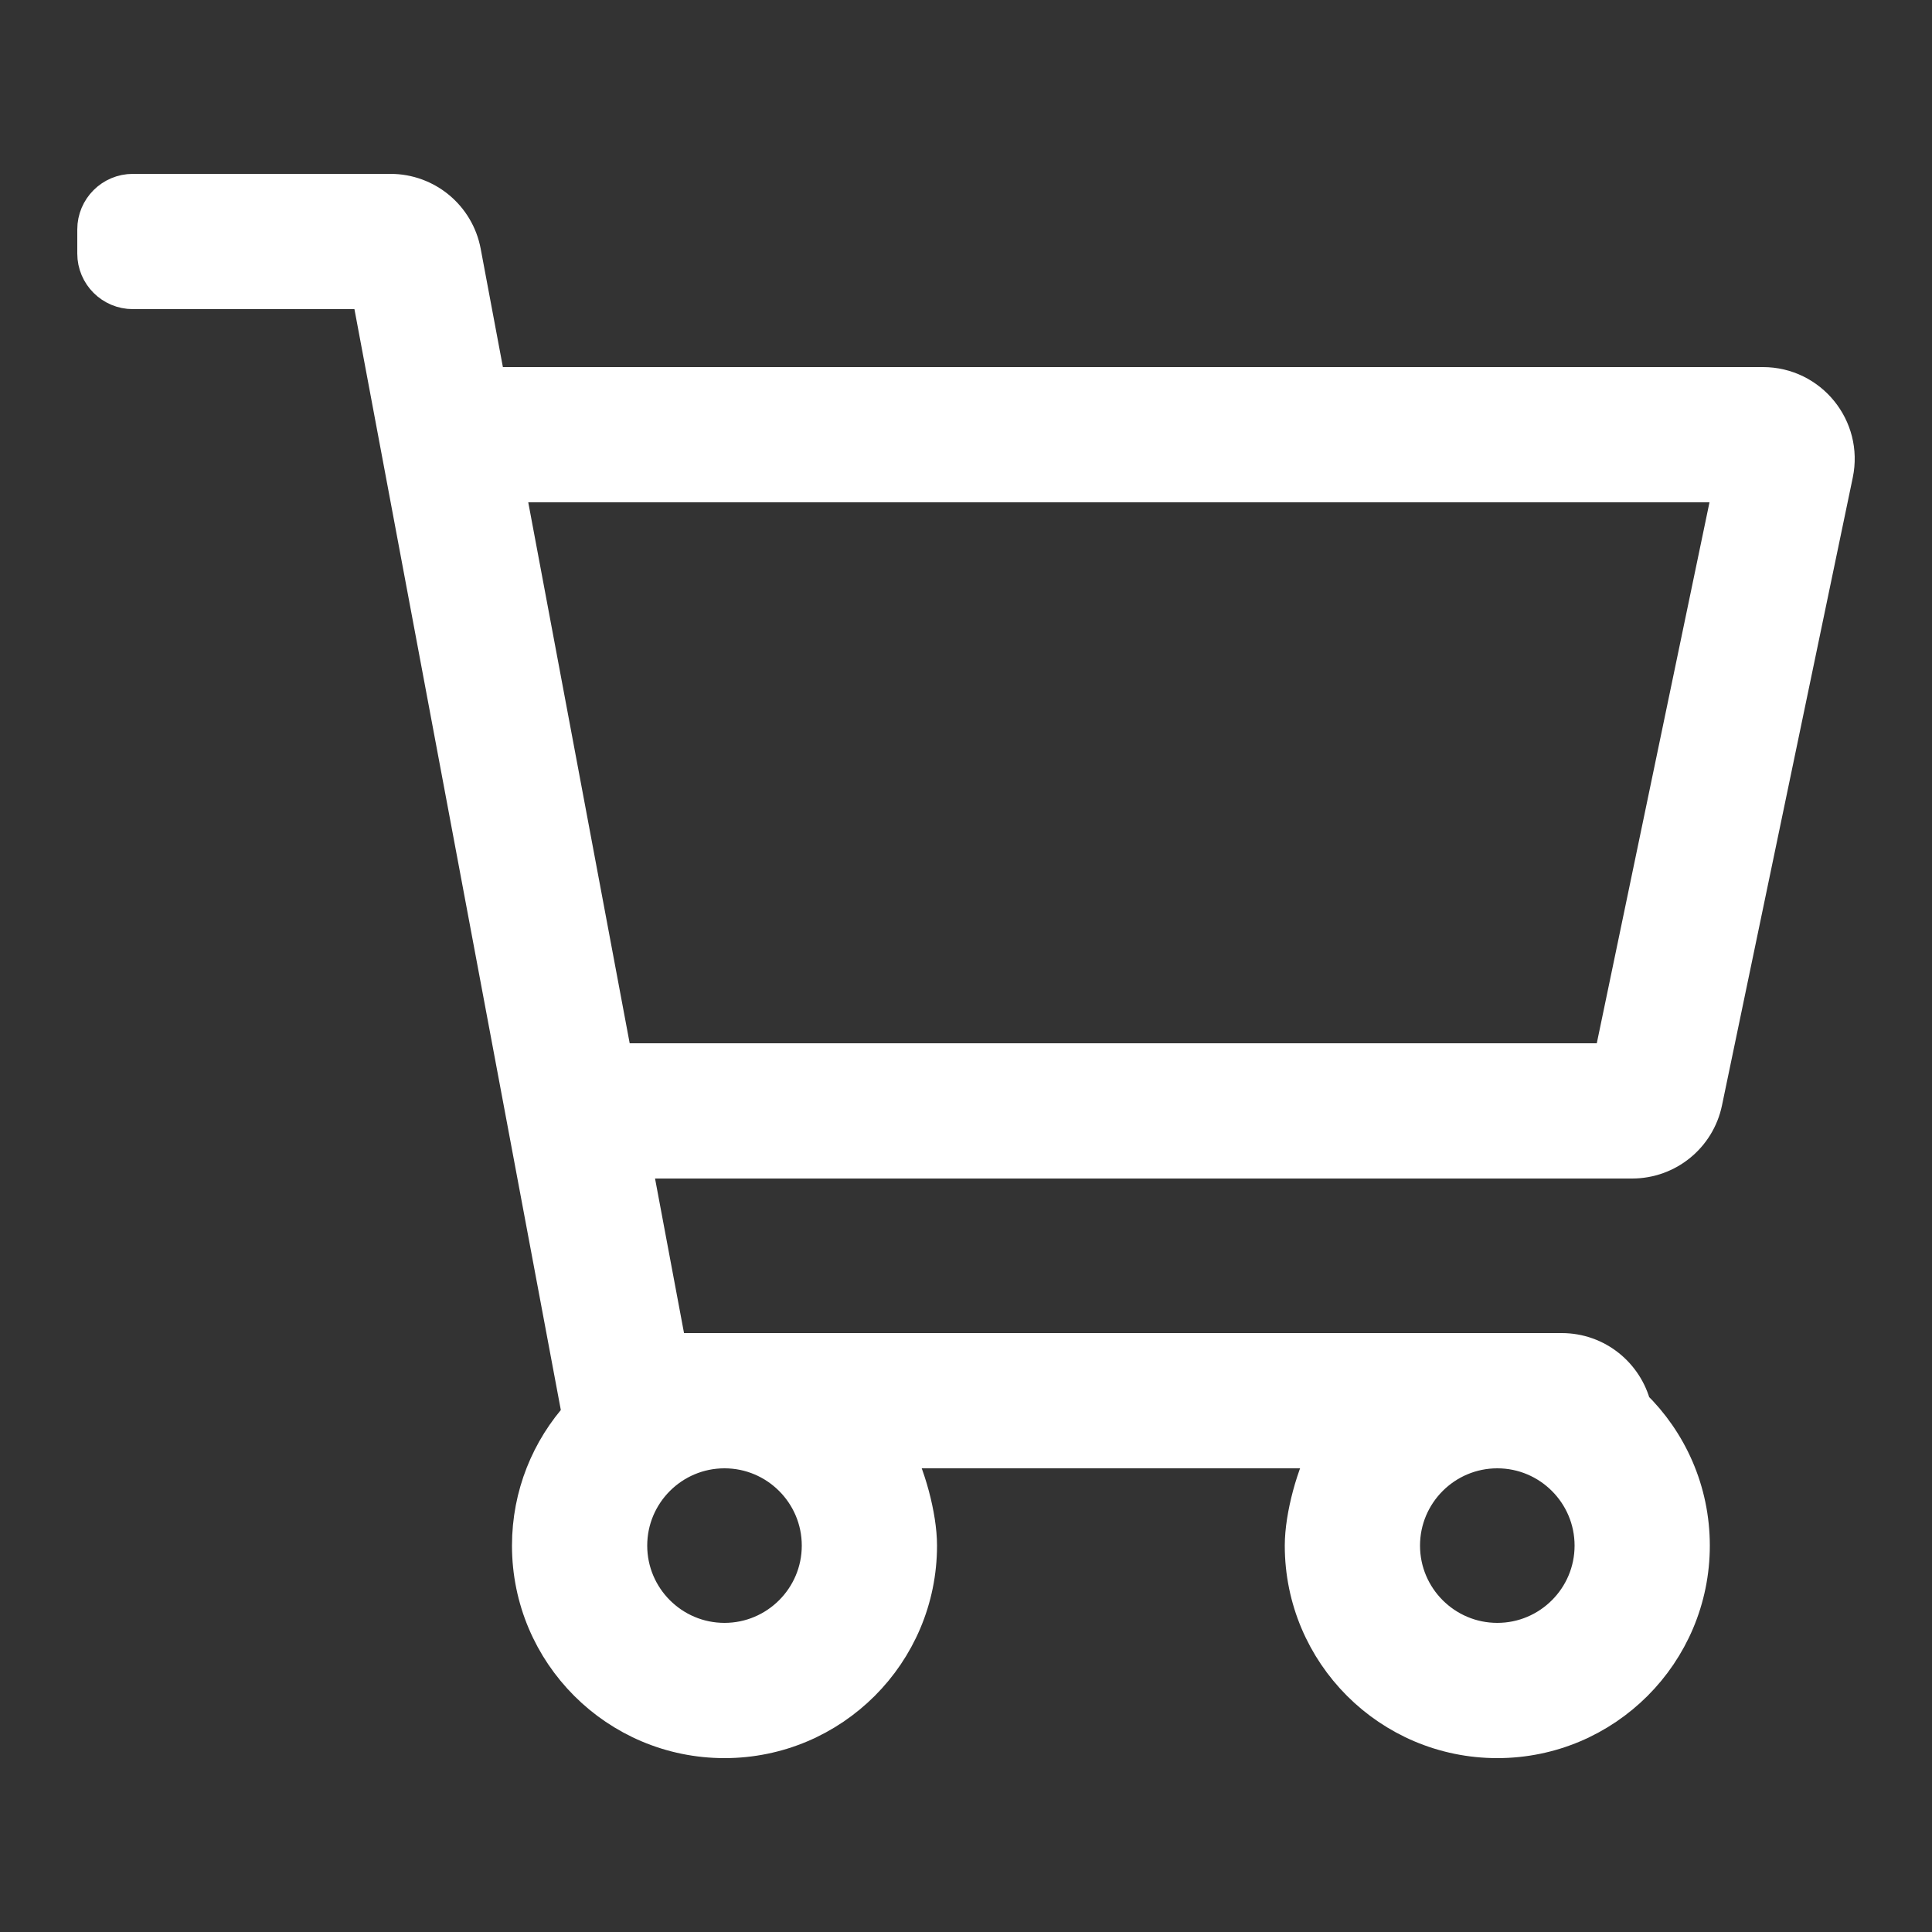 <?xml version="1.0" encoding="UTF-8"?>
<svg width="40px" height="40px" viewBox="0 0 40 40" version="1.1" xmlns="http://www.w3.org/2000/svg" xmlns:xlink="http://www.w3.org/1999/xlink">
    <rect x="0" y="0" width="40" height="40" fill="#333333" stroke="none"/>
    <title>ico-shopping-cart-white</title>
    <g id="ico-shopping-cart-white" stroke="none" stroke-width="1" fill="none" fill-rule="evenodd">
        <path d="M31,36 C33.209,36 35,34.209 35,32 C35,30.875 34.535,29.86 33.788,29.133 C33.626,28.493 33.047,28 32.333,28 L13.83,28 L13.08,24 L33.791,24 C34.502,24 35.115,23.502 35.26,22.806 L37.968,9.806 C38.162,8.875 37.451,8 36.499,8 L10.08,8 L9.559,5.224 C9.426,4.514 8.807,4 8.085,4 L2.75,4 C2.336,4 2,4.336 2,4.75 L2,5.25 C2,5.664 2.336,6 2.75,6 L7.67,6 L12.04,29.309 C11.394,30.02 11,30.964 11,32 C11,34.209 12.791,36 15,36 C17.209,36 19,34.209 19,32 L19,31.996 C19,31.405 18.76,30.511 18.464,30 L27.536,30 C27.24,30.511 27,31.405 27,31.996 L27,32 C27,34.209 28.791,36 31,36 Z M33.385,22 L12.705,22 L10.455,10 L35.885,10 L33.385,22 Z M15,34 C13.897,34 13,33.103 13,32 C13,30.897 13.897,30 15,30 C16.103,30 17,30.897 17,32 C17,33.103 16.103,34 15,34 Z M31,34 C29.897,34 29,33.103 29,32 C29,30.897 29.897,30 31,30 C32.103,30 33,30.897 33,32 C33,33.103 32.103,34 31,34 Z" id="shopping-cart-gold" stroke="#FFFFFF" stroke-width="0.8" fill="#FFFFFF" fill-rule="nonzero"></path>
    </g>
</svg>